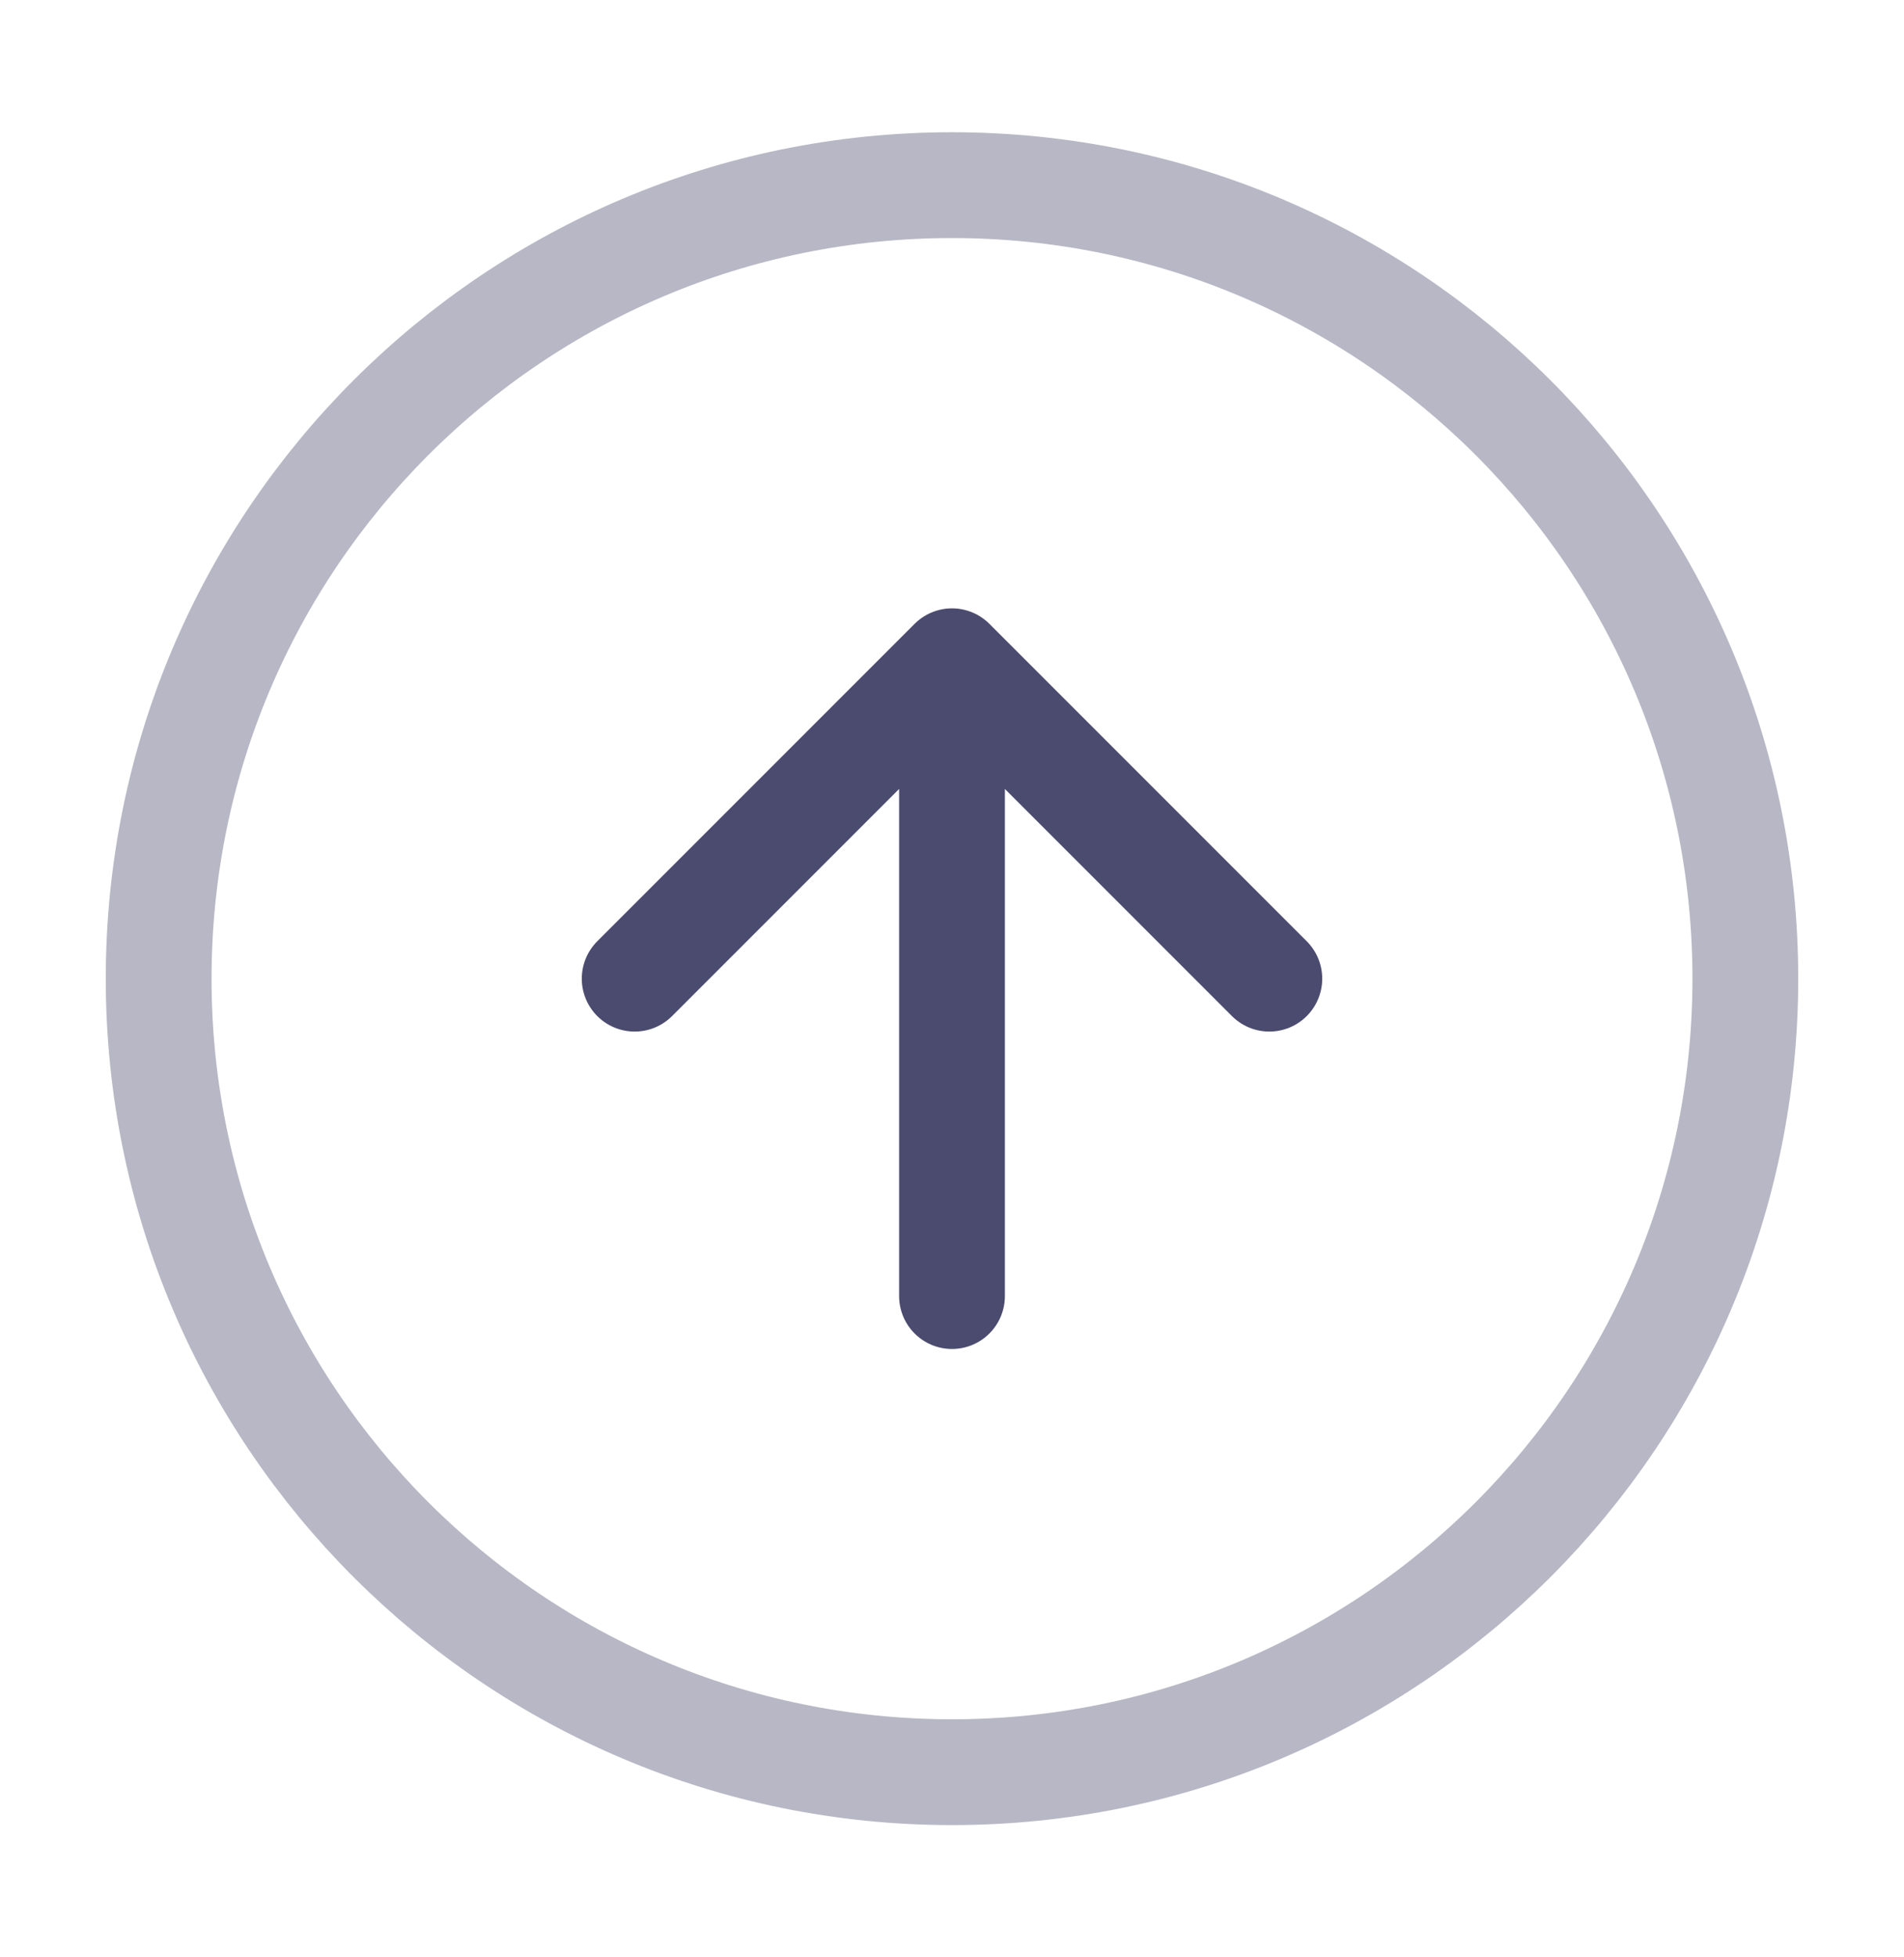 <svg width="36" height="37" viewBox="0 0 36 37" fill="none" xmlns="http://www.w3.org/2000/svg">
  <path d="M18 33.5C26.284 33.5 33 26.784 33 18.5C33 10.216 26.284 3.5 18 3.5C9.716 3.5 3 10.216 3 18.5C3 26.784 9.716 33.5 18 33.5Z" stroke="#4B4B6F" stroke-opacity="0.4" stroke-width="2" stroke-linecap="round" stroke-linejoin="round"/>
  <path d="M24 18.5L18 12.5M18 12.5L12 18.5M18 12.5V24.5" stroke="#4B4B6F" stroke-width="2" stroke-linecap="round" stroke-linejoin="round"/>
</svg>
  